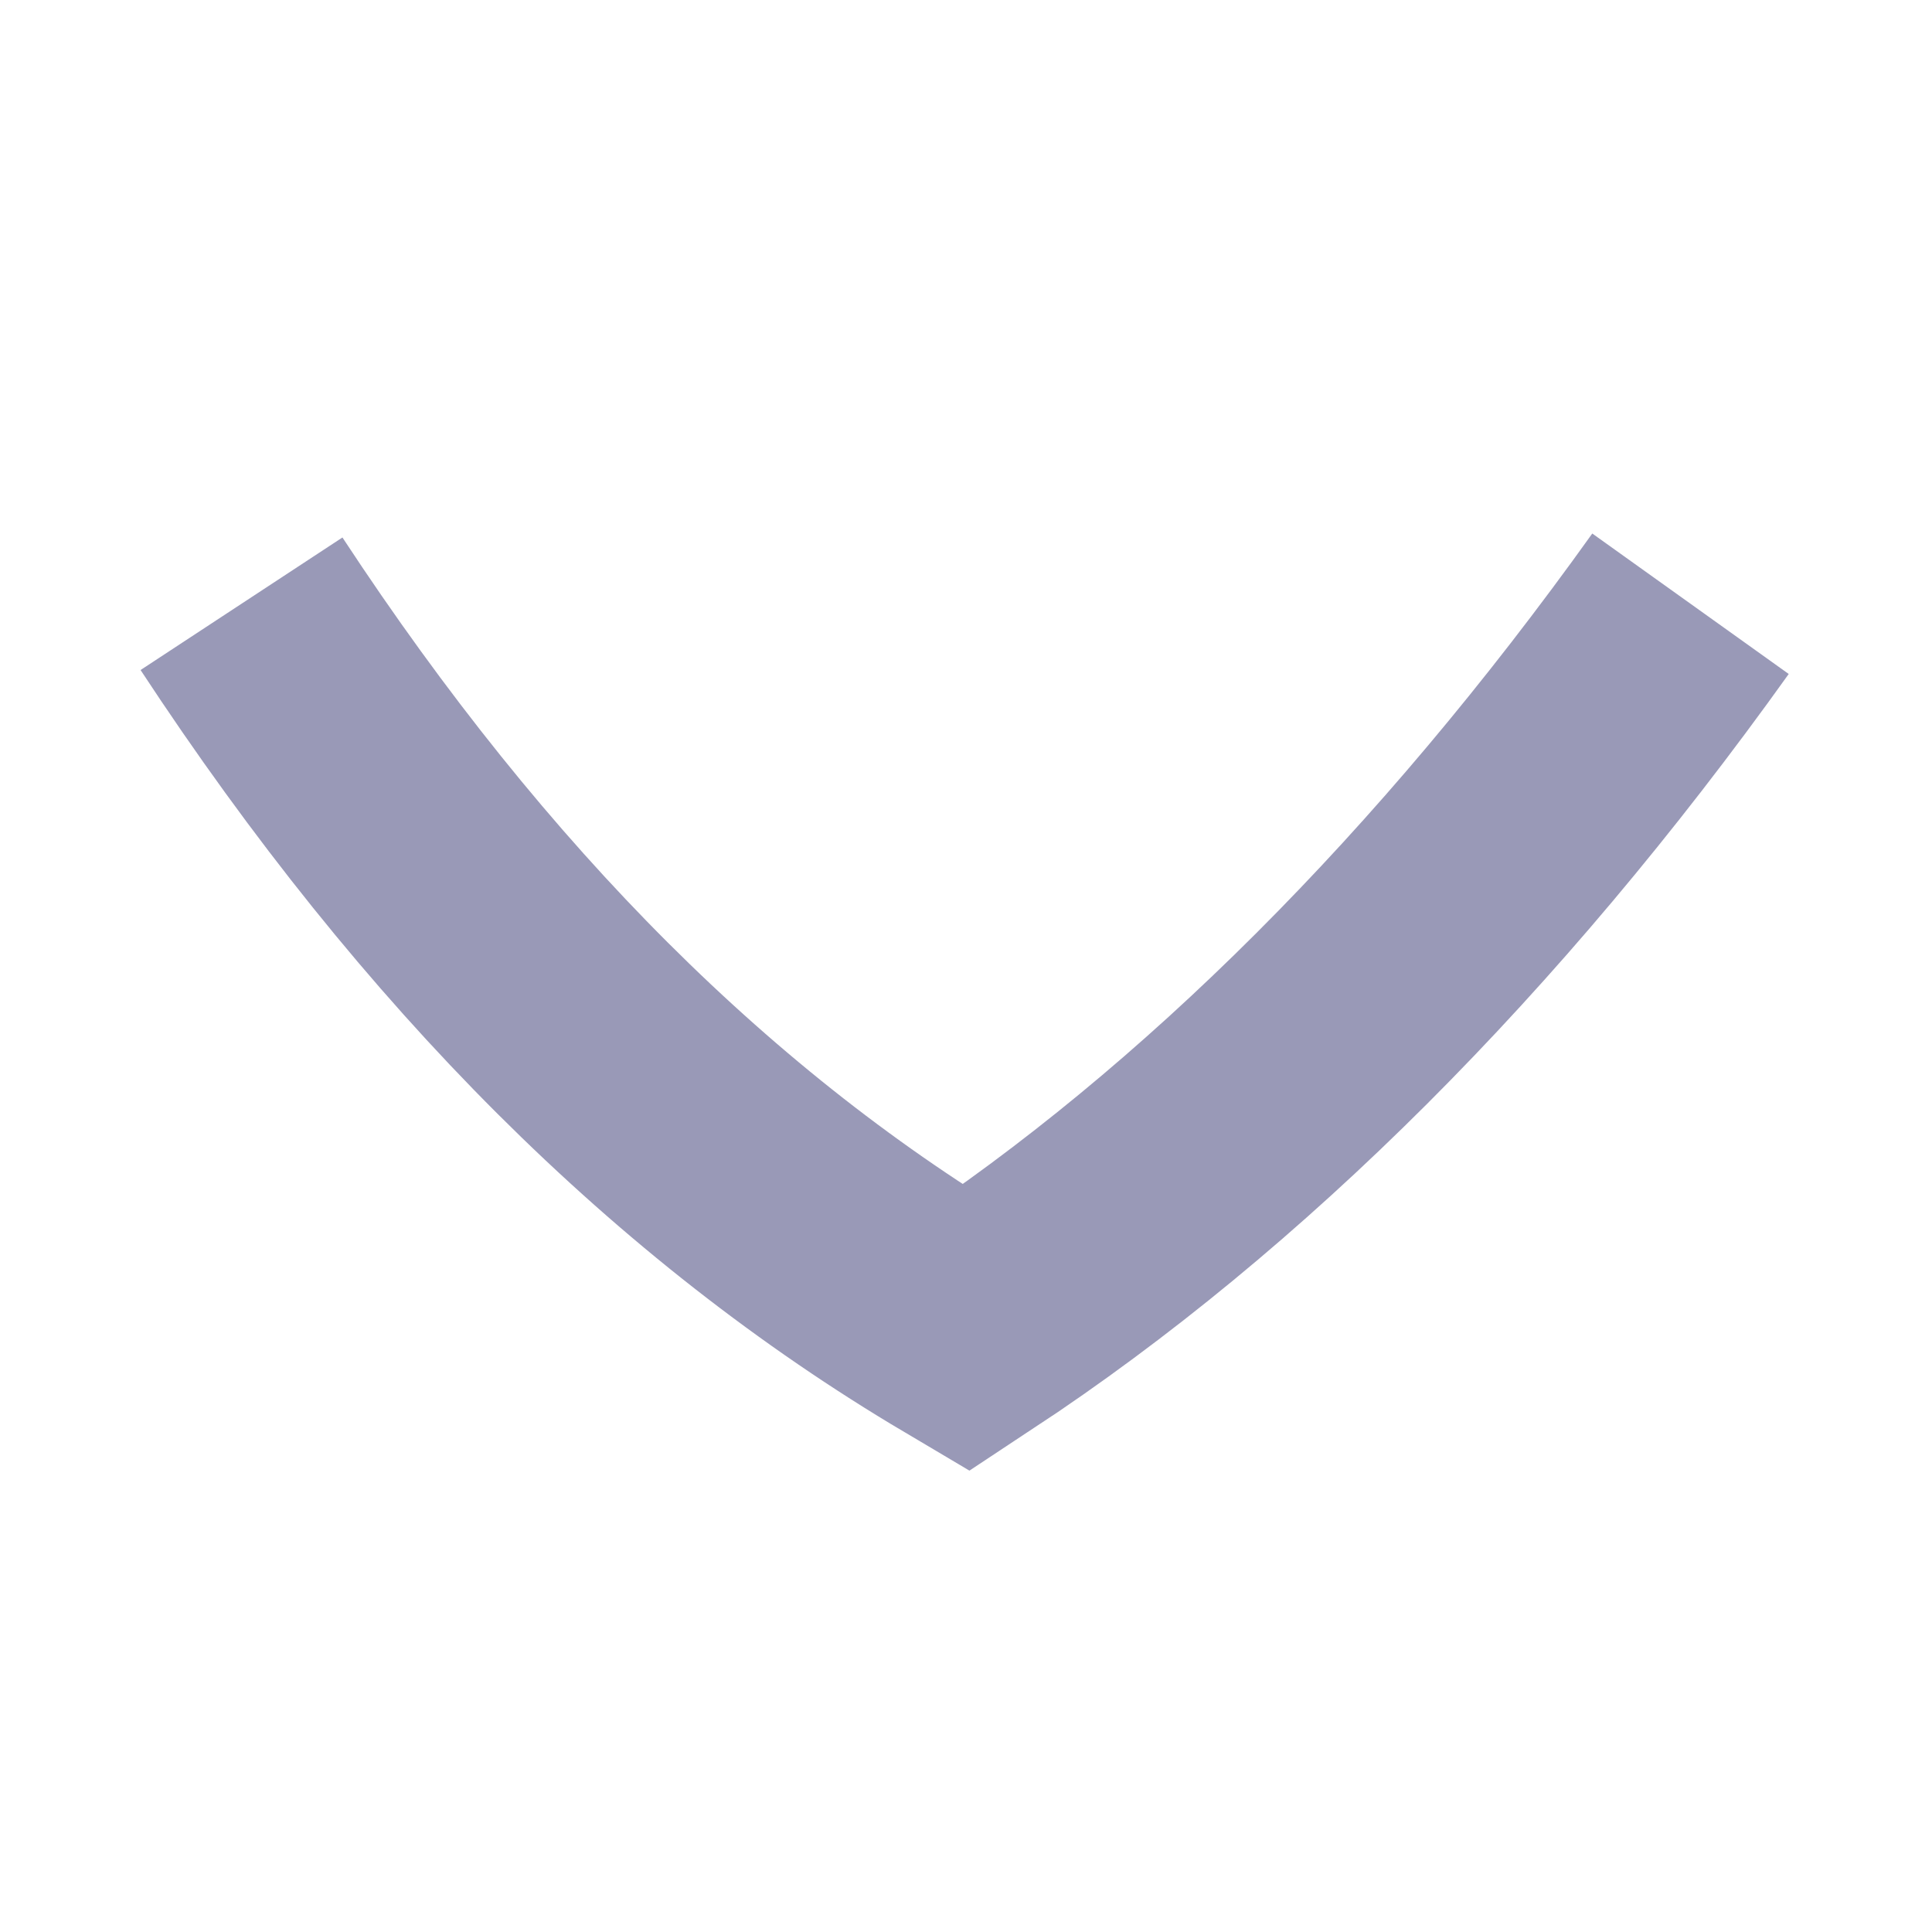 <svg width="12" height="12" viewBox="0 0 12 12" fill="none" xmlns="http://www.w3.org/2000/svg">
<path d="M1.5 3.75C2.829 5.774 4.322 7.256 6 8.25C7.597 7.197 9.125 5.673 10.5 3.75" stroke="#00004D" stroke-opacity="0.4" stroke-width="1.5"/>
</svg>
